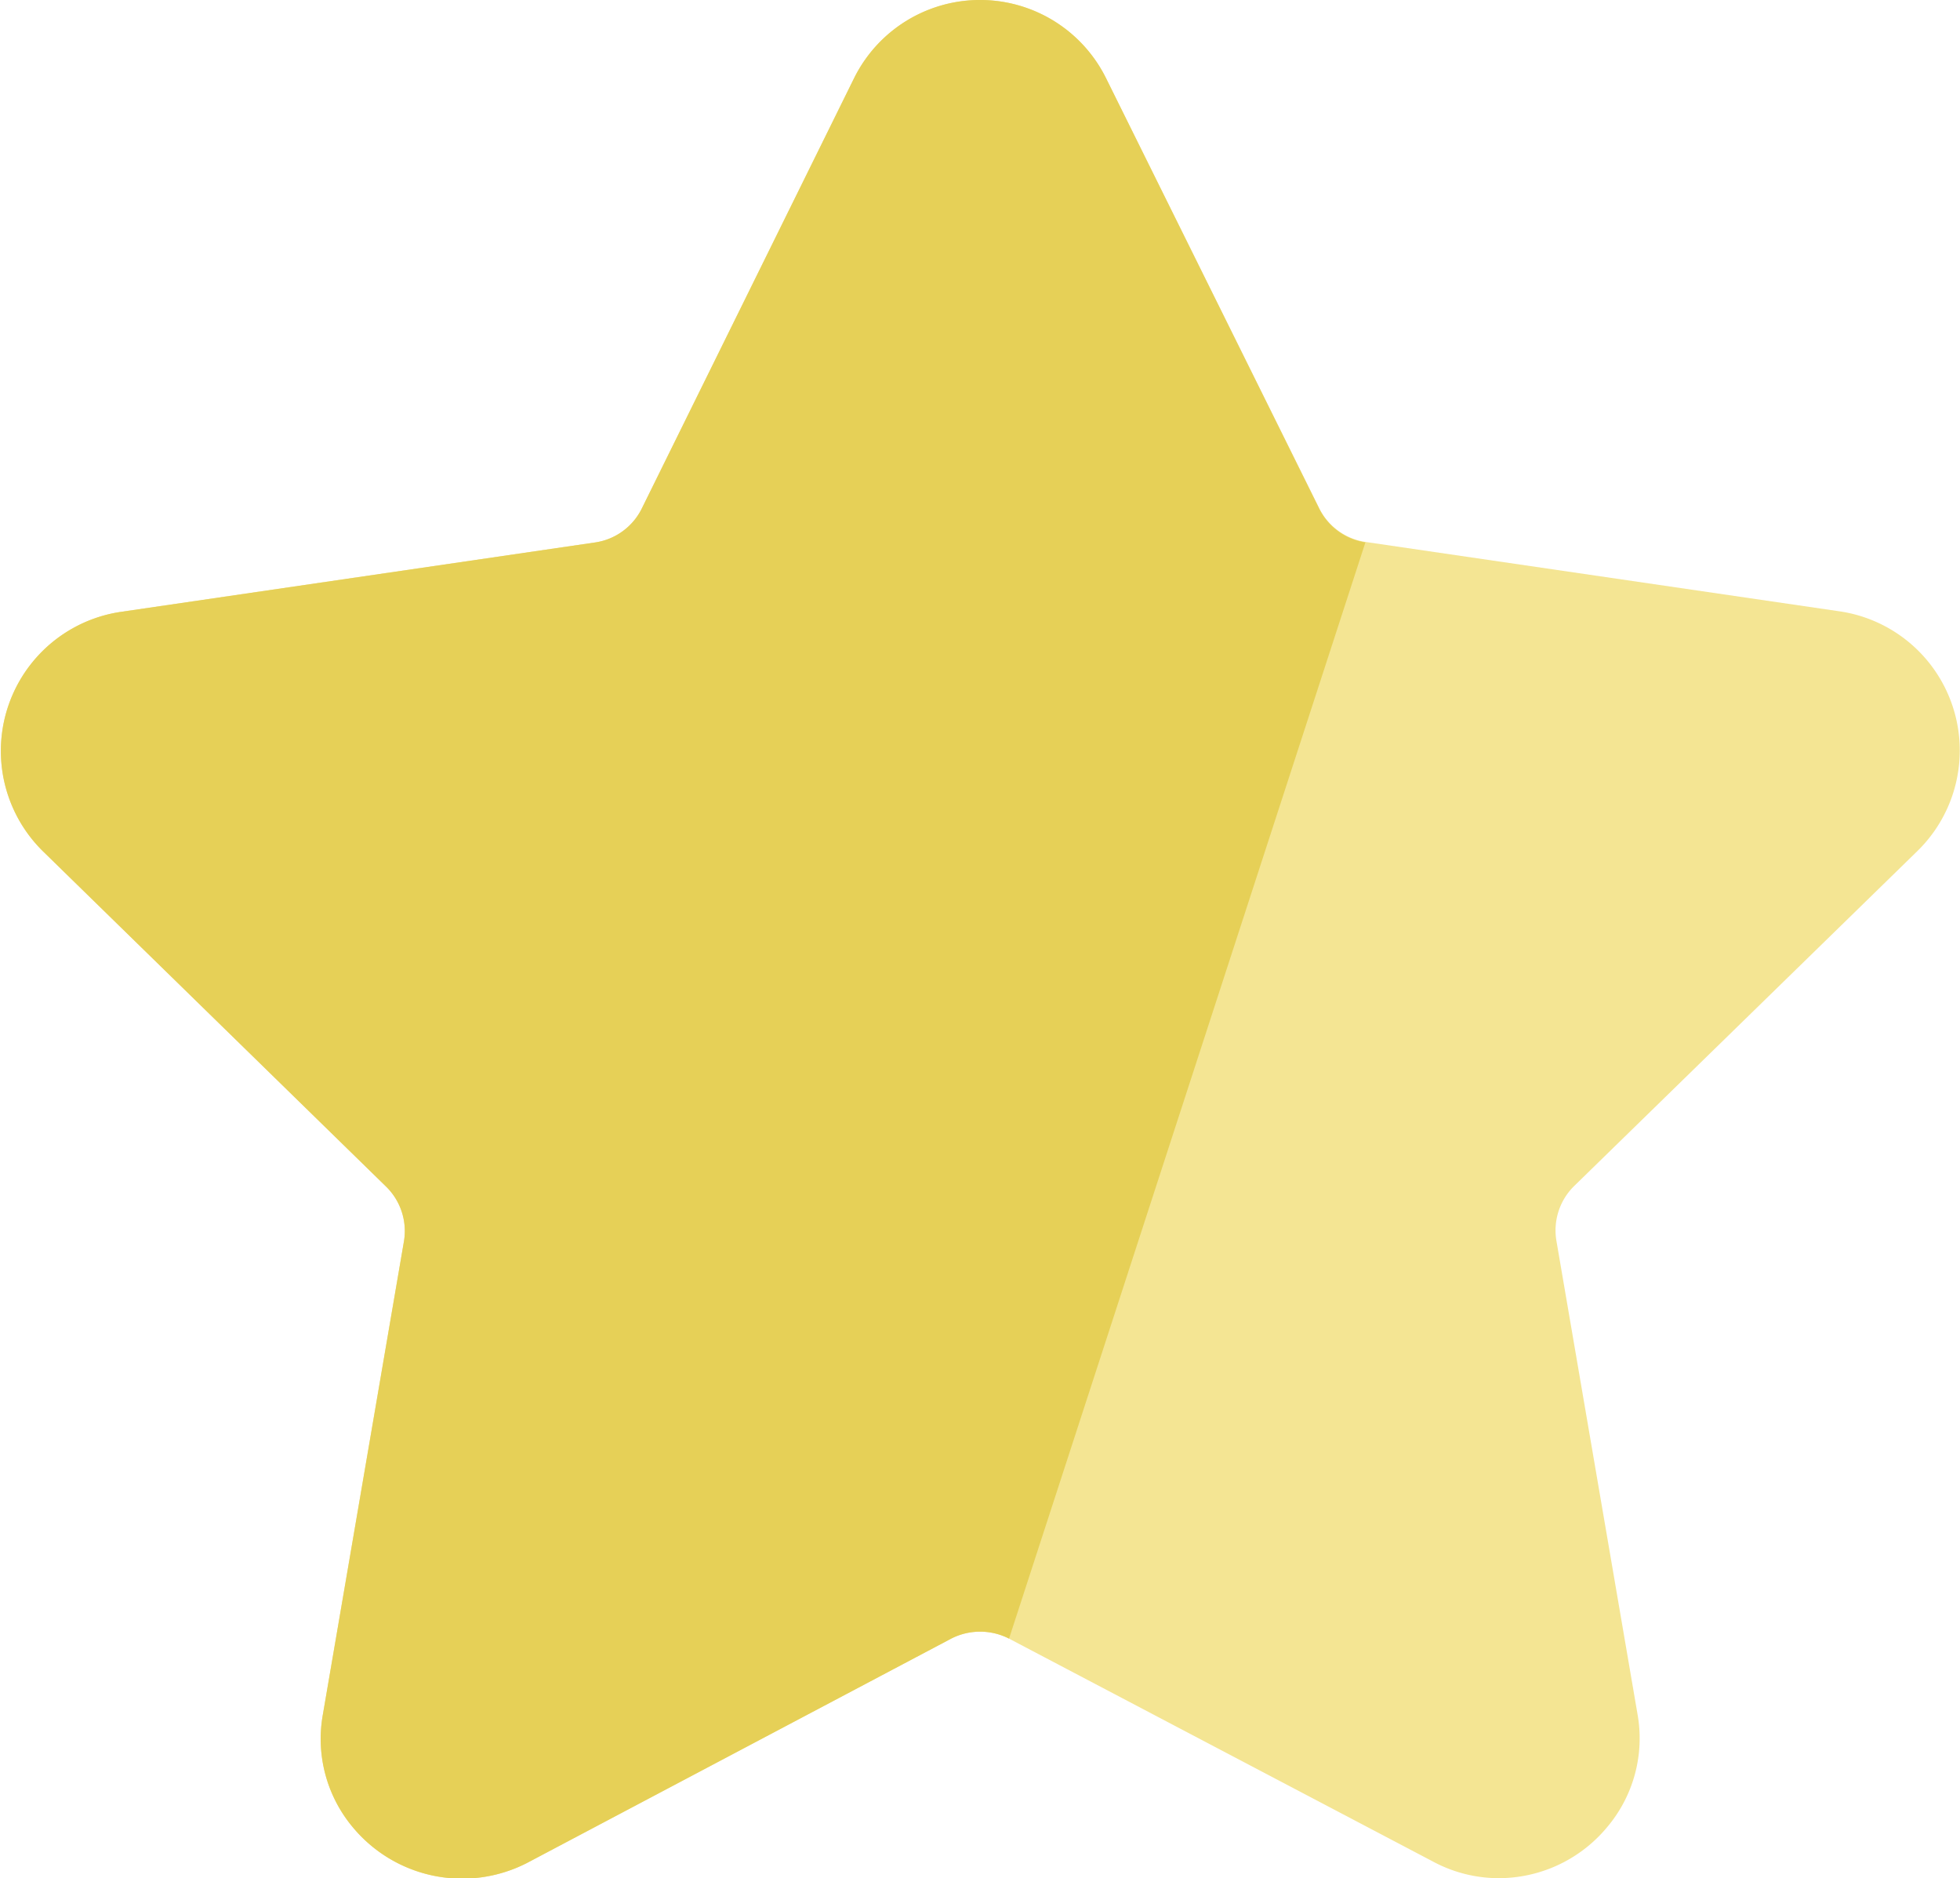 <svg xmlns="http://www.w3.org/2000/svg" viewBox="0 0 16.94 16.23">
    <path d="M16.573 7.353a1.215 1.215 0 0 0-.672-2.07l-4.1-.6a.536.536 0 0 1-.4-.293L9.56.677a1.215 1.215 0 0 0-2.179 0L5.547 4.394a.536.536 0 0 1-.4.293l-4.1.6a1.215 1.215 0 0 0-.679 2.066l2.968 2.9a.537.537 0 0 1 .155.475l-.7 4.085a1.189 1.189 0 0 0 .265.985 1.228 1.228 0 0 0 1.5.3l3.665-1.938a.549.549 0 0 1 .5 0l3.669 1.929a1.2 1.2 0 0 0 .565.141 1.218 1.218 0 0 0 .932-.437 1.189 1.189 0 0 0 .265-.985l-.7-4.085a.537.537 0 0 1 .149-.47Z"
          fill="#f4e593"/>
    <path d="M11.801 4.687a.536.536 0 0 1-.4-.293L9.56.677a1.215 1.215 0 0 0-2.179 0L5.547 4.394a.536.536 0 0 1-.4.293l-4.1.6a1.215 1.215 0 0 0-.679 2.066l2.968 2.9a.537.537 0 0 1 .155.475l-.7 4.085a1.189 1.189 0 0 0 .265.985 1.228 1.228 0 0 0 1.5.3l3.665-1.938a.549.549 0 0 1 .5 0Z"
          fill="#e6d057"/>
</svg>